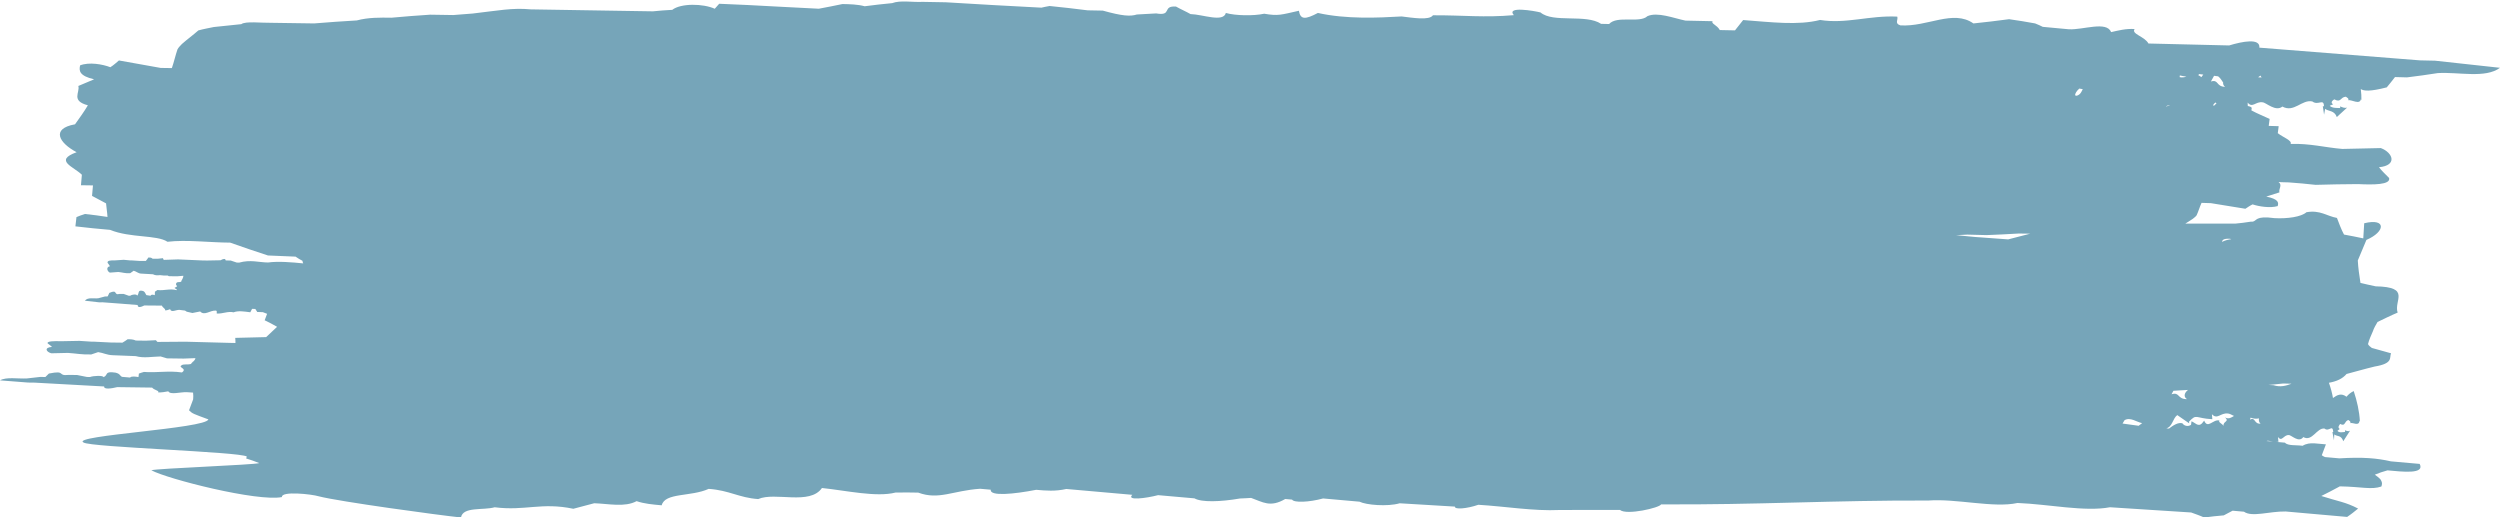 <?xml version="1.0" encoding="UTF-8" standalone="no"?><svg xmlns="http://www.w3.org/2000/svg" xmlns:xlink="http://www.w3.org/1999/xlink" fill="#000000" height="572" preserveAspectRatio="xMidYMid meet" version="1" viewBox="118.0 1213.5 2763.3 572.0" width="2763.3" zoomAndPan="magnify"><g id="change1_1"><path d="M2792.75,1280.21c-58.85-4.65-117.71-9.31-177.43-14.04c1.05-10.78-18.82-6.88-33.4-2.44 c-30.01-0.72-59.15-1.42-89.17-2.14c-4.54-8.12-19.35-10.47-15.3-15.99c-9.67-0.63-17.85,1.58-25.97,3.39 c-4.99-12.54-30.76-2.35-46.62-3.12c-9.64-1.03-19.3-1.65-28.93-2.69c-2.56-1.25-5.09-2.51-8.49-3.79 c-9.55-1.83-19.17-3.25-28.76-4.67c-13.43,1.69-26.01,3.4-39.41,4.69c-22.37-15.73-50.82,4.01-80.72,2.14 c-6.9-2.15-2.05-6.44-3.51-9.69c-30.84-1.49-56.56,8.36-85.31,3.7c-24.49,6.25-54.23,2.37-84.99,0.1 c-3.03,3.83-5.98,7.57-9.02,11.41c-5.31-0.11-11.51-0.24-16.79-0.35c-3.02-5.68-9.97-7.02-7.93-9.79 c-9.71-0.21-19.44-0.42-30.03-0.65c-13.02-2.69-30.92-9.87-42.01-4.92c-8.76,8.22-33.53-1.13-42.41,8.69 c-3.54-0.08-6.19-0.13-8.83-0.19c-16.67-11.17-53.04-0.71-66.98-12.61c-6.89-1.75-38.24-7.23-29.47,2.99 c-33.02,2.91-54.86,0.03-89.4,0.15c-4.08,5.92-22.39,2.74-34.63,1.29c-25.79,1.49-61.33,3.17-92.54-3.87 c-13.95,7.33-19.28,7.63-21.02-2.42c-19.86,4.42-22.65,5.97-38.33,3.27c-11.73,2.57-32.05,2.17-42.4-0.83 c-2.77,10.76-25.8,1.51-39.05,1.23c-5.03-2.89-10.99-5.41-16.04-8.31c-15.82-1.11-3.66,10.73-21.94,7.58 c-7.1,0.27-14.23,0.93-21.34,1.19c-7.26,2.28-16.06,1.71-37.64-4.3c-5.31-0.1-11.48-0.21-16.78-0.31 c-14.02-1.87-28.01-3.32-42.05-4.79c-3.61,0.74-6.3,1.09-9.01,1.84c-35.25-1.87-70.44-3.71-105.64-5.94 c-7.97-0.14-16.78-0.3-25.6-0.46c-11.56,0.6-24.59-2.03-33.76,1.4c-9.82,1.02-20.53,2.04-30.37,3.45 c-7.79-2.13-16.62-2.29-24.57-2.43c-9.01,1.84-18.01,3.7-26.13,5.16c-15.86-0.82-30.8-1.59-46.65-2.4 c-21.15-1.15-42.27-2.31-63.45-3.08c-1.92,1.97-2.96,3.56-4.91,5.52c-12.73-5.81-37.47-6.25-46.98,1.21 c-7.11,0.28-14.23,0.96-21.4,1.64c-19.41-0.31-38.86-0.63-59.17-0.95c-25.6-0.42-50.34-0.82-75.97-1.23 c-20.17-1.93-36.38,1.43-64.08,4.61c-7.13,0.68-14.24,0.97-21.37,1.67c-8.82-0.14-16.78-0.26-25.62-0.4 c-14.24,0.99-28.47,1.95-42.75,3.34c-12.36-0.2-25.6-0.4-38.29,3.01c-16,0.97-31.13,1.95-47.16,3.31 c-15.9-0.23-30.92-0.45-46.82-0.68c-11.51,0.23-29.01-2.04-33.73,1.49c-9.82,1.02-20.52,2.14-30.34,3.16 c-5.41,1.14-11.69,2.24-17.13,3.77c-5.75,5.12-12.34,9.84-18.1,14.95c-1.93,1.98-3.88,3.95-4.93,5.94 c-2.35,6.77-3.87,13.95-6.23,20.73c-4.42-0.06-7.95-0.11-12.36-0.18c-15.68-2.62-30.47-5.63-46.15-8.25 c-2.84,2.37-5.75,5.14-9.48,7.48c-8.55-3.32-23.37-5.94-33.42-2.07c-1.4,5.98-0.99,11.59,15.47,15.43 c-5.52,2.33-11.94,5.04-17.44,7.36c2.03,7.22-8.46,16.3,10.54,21.36c-4.15,7.15-9.16,13.88-14.19,21.01 c-26.93,4.83-17.68,20.59,1.77,30.85c-25.55,9.26-3.14,15.97,5.8,24.91c-0.35,3.99-0.66,7.6-1,11.59c4.42,0.06,8.83,0.13,13.26,0.19 c-0.32,3.61-0.67,7.6-1.02,11.59c3.81,2.12,9.74,5.1,15.5,8.27c0.39,5,1.31,10.02,1.57,15c-7.99-1.22-16.87-2.47-24.9-3.27 c-3.71,1.12-6.55,2.27-9.39,3.44c-0.44,3.82-0.79,6.83-1.18,10.23c12.48,1.42,25.82,2.89,38.34,3.88 c22.42,9.16,51.71,5.34,63.44,13.16c21-2.49,46.8,0.87,69.33,0.96c13.88,4.87,27.79,9.74,41.73,14.19 c9.87,0.41,20.64,0.87,30.49,1.28c2.51,1.82,5.06,3.2,7.64,4.6c0.14,1.08,0.43,2.02,0.83,2.87c-12.22-1.23-27.65-2.57-38.88-0.99 c-10.16-0.11-19.35-3.39-31.91,0.14c-0.98-0.03-1.95-0.06-2.73-0.08c-2.29-0.77-4.41-1.48-6.52-2.19c-1.95-0.06-3.71-0.11-5.66-0.17 c-0.25-2.41-2.63-1.82-5.66-0.17c-4.9,0.1-10,0.19-14.89,0.29c-1.96-0.04-3.91-0.07-5.67-0.1c-8.79-0.29-17.57-0.73-26.36-1.15 c-5.29,0.21-10.58,0.44-15.87,0.53c-0.36-0.67-0.73-1.2-0.9-1.87c-1.96,0.12-3.73,0.37-5.7,0.62c-1.76-0.01-3.72-0.03-5.68-0.04 c-1.51-1.35-3.08-1.36-4.65-1.37c-0.83,1.33-1.86,2.52-2.87,3.85c-2.16,0-4.49,0-6.65-0.01l-9.36-0.64l-1.76,0 c-2.15-0.13-4.49-0.38-6.63-0.64c-3.53,0.27-6.86,0.55-10.39,0.7c-3.71-0.13-8.02,0.03-7.49,2.57c0.95,1.32,1.89,2.51,2.64,3.84 c-4.5,0.85-3.24,5.5-0.16,7.07l9.37-0.7c4.47,0.39,8.13,1.84,13.21,1.3c1.2-0.94,2.39-1.74,3.79-2.68c3.09,0.79,4.97,3.05,8.27,3.17 c4.27,0.24,8.75,0.59,13.02,0.74c2.54,1.35,5.13,1.29,7.74,0.95c2.88,0.5,5.71,0.54,8.5,0.41c0.47,0.27,0.95,0.53,1.39,0.78 l7.59,0.06c0.58,0.01,1.16,0.01,1.75,0.02c2.15-0.24,4.5-0.45,6.64-0.55c-0.05,1.06-0.1,2.13-2.21,5.69 c-0.01,0.27-0.02,0.4-0.03,0.67c-2,1.3-4.46-0.22-5.52,1.79c-1.03,1.4,0.17,2.24,0.91,3.48c-0.89,0.58-1.85,1.19-2.95,1.82 l2.76,1.95c-0.09,0.16-0.18,0.32-0.29,0.49c-7.66-2.06-13.98,0.82-21.3-0.17c-0.99,0.66-1.98,1.19-2.78,1.85 c-0.05,1.33-0.1,2.53-0.15,3.86c-1.34-0.41-4.02-1.23-4.66,0.63c-1.73-0.28-3.08-0.42-4.62-0.7c-1.3-1.47-1.04-3.36-3.72-4.56 c-6.52-1.72-3.77,2.81-6.55,5.22c-0.13-2.13-5.76-1.45-7.55,0.02l-1.74,0c-1.91-0.68-3.64-1.3-5.55-1.99l-4.65,0.02 c-6.81,1.76-1.41-5.47-11.2-1.16c-0.61,1.21-1.22,2.55-1.83,3.9l-2.9,0.03c-2.52,0.57-4.86,1.26-7.39,1.97 c-5.03,0.73-11.57-1.45-14.92,2.74c5.21,0.59,10.41,1.18,15.8,1.79c1.16-0.02,2.51-0.04,3.67-0.05c12.91,0.84,25.82,2.01,38.89,3 c-0.11,3.6,4.17,2.13,7.31,0.52c6.55,0.05,12.91,0.1,19.47,0.16c1.06,2.68,4.3,3.37,3.46,5.23c2.11,0.15,3.87-0.64,5.63-1.29 c1.17,4.15,6.71,0.58,10.17,0.76c2.11,0.26,4.21,0.53,6.32,0.79c0.56,0.41,1.12,0.82,1.87,1.23c2.09,0.57,4.19,1.01,6.28,1.45 c2.91-0.61,5.64-1.23,8.56-1.71c4.92,5.18,11.05-1.58,17.57-0.95c1.51,0.71,0.46,2.14,0.78,3.23c6.71,0.46,12.3-2.84,18.56-1.32 c5.33-2.08,11.81-0.9,18.5-0.06c0.68-1.3,1.31-2.49,1.99-3.79c1.16,0.04,2.51,0.1,3.66,0.14c0.64,1.9,2.15,2.36,1.7,3.28 c2.11,0.08,4.23,0.17,6.53,0.26c1.41,0.46,3.08,1.29,4.7,1.81c-0.86,2.26-1.7,4.49-2.69,7.14c4.39,2.1,9.47,4.71,13.73,7.23 c-4.1,3.93-8,7.43-12.1,11.38c-11.39,0.28-22.77,0.56-34.16,0.84c0.24,1.9,0.23,3.77,0.23,5.65c-1.25-0.02-2.49-0.03-3.67-0.05 c-17.17-0.36-34.33-0.87-51.48-1.36c-10.34,0.12-20.69,0.25-31.02,0.24c-0.67-0.67-1.38-1.22-1.69-1.89 c-3.84,0.08-7.3,0.3-11.15,0.52c-3.43-0.05-7.27-0.1-11.08-0.15c-2.9-1.38-5.96-1.42-9.01-1.46c-1.68,1.31-3.74,2.49-5.8,3.79 c-4.22-0.06-8.78-0.12-12.99-0.17c-6.08-0.35-12.17-0.57-18.25-0.91c-1.14-0.02-2.29-0.03-3.44-0.05 c-4.19-0.19-8.74-0.51-12.91-0.84c-6.9,0.17-13.43,0.35-20.33,0.39c-7.24-0.23-15.65-0.21-14.81,2.34c1.76,1.36,3.52,2.58,4.89,3.94 c-8.87,0.68-6.74,5.38-0.82,7.06c6.14-0.18,12.28-0.23,18.42-0.42c8.73,0.52,15.81,2.08,25.81,1.69c2.4-0.9,4.79-1.67,7.57-2.57 c6.01,0.88,9.57,3.2,16.04,3.42c8.37,0.38,17.13,0.77,25.52,1.01c8.88,2.52,18.3,0.51,27.5,0.37c2.21,0.7,4.81,1.4,7.02,2.1 c4.96,0.07,9.93,0.13,14.91,0.2c1.14,0.02,2.27,0.03,3.43,0.05c4.22-0.21,8.85-0.41,13.06-0.49c-0.09,0.81-0.21,1.64-2.16,3.58 c-0.38,0.26-0.76,0.52-1.13,0.77c0.04,0.06,0.09,0.12,0.14,0.17c-0.39,0.36-0.83,0.74-1.34,1.16c-0.03,0.27-0.05,0.4-0.08,0.67 c-3.98,1.28-8.77-0.25-10.91,1.72c-3.74,2.49,6.87,3.3,0.62,7.75c-15.04-2.2-27.6,0.56-42.01-0.57c-1.99,0.64-3.96,1.15-5.57,1.8 c-0.16,1.33-0.3,2.53-0.46,3.86c-2.62-0.43-7.87-1.3-9.24,0.54c-3.41-0.31-6.06-0.48-9.09-0.79c-2.5-1.5-1.89-3.36-7.11-4.64 c-12.78-1.91-7.59,2.7-13.21,5.03c-0.13-2.13-11.29-1.62-14.9-0.2c-1.14-0.02-2.28-0.03-3.43-0.05c-3.75-0.72-7.1-1.43-10.84-2.15 c-3.06-0.04-6.11-0.08-9.17-0.12c-13.56,1.55-2.41-5.5-22.01-1.5c-1.28,1.18-2.59,2.5-3.89,3.82c-1.91-0.03-3.82-0.06-5.73-0.08 c-5.02,0.47-9.69,1.07-14.73,1.67c-10,0.53-22.72-1.91-29.7,2.13c10.24,0.8,20.47,1.61,31.09,2.42c2.3,0.03,4.97,0.06,7.25,0.09 c25.47,1.41,50.94,2.82,76.78,4.23c-0.42,3.6,8.16,2.25,14.45,0.73c12.98,0.18,25.59,0.35,38.57,0.52c1.99,2.7,8.39,3.45,6.66,5.3 c4.18,0.19,7.71-0.57,11.22-1.19c2.19,4.17,13.31,0.72,20.17,0.94c2.4,0.19,4.8,0.33,7.2,0.48c0.26,2.52,0.39,5.03,0.08,7.5 c-2,5.4-3.28,8.75-4.55,12.07c3.8,3.77,4.64,3.84,21.36,10.03c-2.08,10.12-152.48,17.83-138.03,25.53 c7.49,5.39,173.08,10.18,180.57,15.56c-0.17,0.43-0.46,1.27-0.78,2.09c7.75,2.4,6.92,2.32,14.52,5.14 c-5.96,2.05-113.34,5.89-119.31,7.93c17.99,9.75,117.2,34.95,144.35,29.63c-0.87-6.95,33.06-3.23,40.84-0.82 c22.91,5.88,132.11,20.76,157.09,23.39c2.06-12.27,24.58-7.71,37.23-11.3c33.94,4.27,51.59-5.75,86.95,1.66 c7.65-1.9,15.45-4.2,23.11-6.11c16.24,0.57,33.76,4.69,46.83-2.31c8.44,2.88,17.66,3.7,27.73,4.59 c3.66-14.27,32.07-9.19,51.95-18.16c22.8,1.58,33.55,9.83,54.69,11.27c18.71-8.23,57.1,7.18,70.5-12.23 c26.69,2.78,60.19,10.46,81.31,5.03c8.71-0.09,17.44-0.19,25.11,0.07c22.85,8.45,38.13-2.22,68.38-4.26 c4.21,0.37,8.39,0.74,11.74,1.03c-1.15,7.62,25.89,4.85,50.25,0.13c10.88,0.96,20.96,1.86,33.29-0.92 c24.33,2.15,48.66,4.3,72.97,6.44c-6.86,6.69,15,3.89,28.48,0.38c13.44,1.17,26.85,2.36,40.25,3.54c7.81,4.56,28.91,3.84,50.24,0.15 c4.37-0.05,8.86-0.51,12.36-0.63c13.01,4.6,21.05,10.89,37.69,1.19c2.52,0.21,5.04,0.45,7.56,0.67c2.1,3.62,18.84,2.96,34.28-1.27 c12.59,1.11,26.84,2.36,40.29,3.57c7.27,3.64,30.75,5.7,44.39,1.76c20.28,1.36,40.75,2.31,61.03,3.67 c-0.43,3.41,12.95,2.43,25.9-2.01c29.66,1.76,61.44,7.15,89.69,5.77c21.76-0.23,44.21,0.04,66.83-0.1 c7.17,6.2,44.07-2.38,45.48-6.12c104.63,0.66,193.11-4.68,295.26-4.24c31.24-2.4,72.21,8.53,98.69,2.7 c34.17,1.29,74.23,9.99,102.22,4.72c29.68,1.76,60.04,4.03,89.71,5.78c4.55,1.69,9.97,3.45,14.38,5.56 c7.32-1.07,14.5-1.72,21.69-2.37c3.3-1.86,6.45-3.31,9.74-5.16c4.19,0.38,8.39,0.74,12.58,1.11c8.88,6.37,27.95-0.54,46.06-0.24 c7.52,0.67,15.92,1.41,23.48,2.08c15.11,1.33,30.18,2.67,44.47,3.93c4.59-3.02,8.35-6.12,12.14-9.23 c-13.74-7.22-22.13-7.96-40.69-13.9c6.46-3.29,13.89-6.92,20.5-10.65c24.12,0.42,34.9,3.95,45.86,0.2c0.79-2.07,1.58-4.16-1.19-8.26 c-1.91-1.89-3.95-3.35-6-4.84c4.15-1.77,9.14-3.48,13.96-4.78c16.77,1.49,41.64,4.54,35.63-7.14c-10.05-0.9-20.96-1.86-31.84-2.82 c-15.16-3.49-31.11-4.9-56.86-3.31c-5.03-0.44-10.91-0.97-15.95-1.41c-1.53-0.56-2.87-1.53-3.56-2.03 c1.56-4.15,3.14-8.31,4.56-12.04c-8.55-0.32-17.84-3.29-25.74,1.58c-6.56-1-16.56,0.25-19.51-3.44c-3.37-0.3-6.6-0.59-9.81-0.87 c0.81,0.03,1.66,0.04,2.61,0.02l-0.55-5.49c4.33,6.04,6.29-2.47,11.94-2.06c2.78-0.25,11.12,9.12,16.08,2.21 c9.82,5.61,14.91-10.55,23.44-9.41c5.03,4.2,8.9-5.34,9.67,3.83l-0.92,0.07l1.69,9.09l0.38-6.5c3.01,2.53,7.5,0.31,9.94,7.51 l7.47-11.64c-1.79,1.06-3.71,0.29-5.64-0.49l0.15,1.83c-1.86,0.14-6.42,1.42-8.5-1.17l2.63-2.06c-2.93-1.6-0.38-4.58,0.48-5.57 c5.88,3.23,4.42-3.11,9.01-4.38c1,0.84,2.93,1.62,2.16,3.52c2.72-1.13,9.65,3.87,10.09-2.61c0.22,0.32,0.3,0.6,0.5,0.91 c-0.54-11.42-3.23-22.93-6.84-33.78c-2.91,1.4-5.61,3.4-7.96,6.28c-5.81-4.43-10.38-1.92-14.95,1.38 c-0.96-5.63-2.52-11.27-4.48-16.83c8.33-1.49,14.95-4.36,19.5-9.73c10.07-2.59,20.17-5.64,31.14-8.23 c20.94-3.48,15.93-9.89,18.03-14.62c-7.05-2.1-14.17-3.8-21.23-5.91c-1.73-1.28-3.44-2.57-4.24-4.27c1.2-4.72,3.29-9.44,5.39-14.15 c1.12-3.43,3.12-6.86,5.14-10.29c7.42-3.45,13.92-6.9,22.24-10.35c-4.58-13.27,15.24-28.3-24.27-29.04 c-6.2-1.26-11.52-2.52-16.84-3.79c-1.26-8.12-2.54-16.68-2.93-24.81c3.17-7.3,6.33-15,9.52-22.73c21.2-9.05,22.18-24.45-2.44-18.39 c-0.35,5.57-0.69,11.15-1.04,16.7c-7.98-1.69-14.2-2.95-21.29-4.21c-3.22-5.99-5.5-12.4-7.8-18.38 c-11.55-2.11-18.28-8.93-33.71-6.32c-5.72,5.17-21.12,7.36-35.43,6.54c-21.58-3-19.14,3.23-24.22,3.93c-0.69,0-1.37,0-2.05,0.01 c-5.45,0.86-11.77,1.71-17.19,2.14c-18.08,0-36.87,0-55.07,0c2.86-1.76,5.73-3.5,8.4-5.34c1.63-1.29,3.27-2.57,4.17-3.89 c2.04-4.48,3.4-9.24,5.44-13.72c3.67,0.11,6.6,0.2,10.26,0.31c12.98,2.11,25.22,4.1,38.2,6.21c2.39-1.54,4.84-3.34,7.98-4.84 c7.05,2.35,19.31,4.32,27.71,1.89c1.25-3.96,0.99-7.71-12.63-10.52c4.61-1.47,9.99-3.17,14.59-4.64c-1.21-3.71,3.68-8.03-1.02-11.5 c1.08,0.08,2.16,0.16,3.25,0.24c2.64,0.07,5.3,0.14,7.95,0.21c9.67,0.63,20.18,1.69,29.8,2.72c15.95-0.39,31.05-0.82,46.98-0.83 c16.72,0.81,36.16,0.9,34.26-6.75c-4.04-4.11-8.08-7.81-11.21-11.9c20.51-1.89,15.69-16.01,2.05-21.17 c-14.19,0.32-28.37,0.63-42.57,0.95c-19.44-1.64-35.32-6.15-57.12-5.56c1.85-3.85-9.02-7.54-14.22-11.87c0.35-2.66,0.66-5.05,1-7.71 c-3.68-0.11-7.34-0.22-11.02-0.33c0.32-2.4,0.67-5.05,1.02-7.71c-4.87-2.28-13.97-6.02-20.15-9.41c0.1-0.79,0.21-1.6,0.34-2.67 c-0.19-1.06-1.86-1.71-4.36-2.18l-0.14-3.82c5.32,6.63,8.88-1.54,16.58-0.26c3.83,0.18,14.29,10.78,21.81,4.68 c12.89,7.14,21.54-8.14,33.09-5.65c6.47,4.99,12.73-3.89,12.86,5.35l-1.27-0.08l1.4,9.32l1.18-6.4c3.88,3,10.25,1.51,12.9,9.06 l11.37-10.41c-2.55,0.77-5.11-0.3-7.68-1.38l0.02,1.84c-2.57-0.15-8.94,0.39-11.53-2.52l3.81-1.63c-3.85-2.06-0.06-4.62,1.21-5.46 c7.73,4.14,6.35-2.4,12.75-2.94c1.29,1,3.85,2.08,2.61,3.85c3.82-0.69,12.84,5.38,14.04-1.01c0.27,0.35,0.36,0.64,0.6,0.99 c0.11-4.04-0.15-8.14-0.69-12.24c3.5,2.19,10.12,2.88,28.72-1.9c2.99-3.52,6.05-7.45,9.09-11.38c4.41,0.12,8.82,0.23,13.25,0.35 c11.62-1.3,22.42-3.02,34.1-4.74c23.13-1.4,52.48,6.15,68.72-5.85c-23.66-2.59-47.28-5.17-71.81-7.85 C2804.2,1280.49,2798.04,1280.34,2792.75,1280.21z M2575.29,1304.7c-0.26,1.75,0.35,3.47,2.17,4.77c-10.28-0.24-6.82-8.46-15.69-5.9 l3.48-6.29c1.49,0.18,2.98,0.37,4.53,0.59C2572.48,1300.01,2573.6,1302.39,2575.29,1304.7z M2516.78,1329.74 c-1.55,0.54-3.06,1.06-4.58,1.56c0.07-0.14,0.15-0.27,0.22-0.41C2513.85,1330.01,2515.31,1329.7,2516.78,1329.74z M2292.57,1472.82 c7.32,0.19,13.92,0.36,21.25,0.55c11.82-0.5,23.64-0.98,35.51-1.75c4.15,0.11,8.43,0.21,12.74,0.16c-8.08,1.98-15.99,4.16-24.4,6.32 c-11.94-0.87-24.46-1.79-37-2.7c-6.95-0.67-13.69-1.32-20.51-1.97C2284.3,1473.23,2288.43,1473.02,2292.57,1472.82z M2466.26,1677.99c6.4-3.89,13.97,2.34,19.51,3.19l-3.78,2.84l0.15,0.12c-6.08-0.88-12.08-1.69-18.06-2.49 C2464.85,1680.49,2465.58,1679.27,2466.26,1677.99z M2413.36,1319.36c-0.56-0.25-1.16-0.4-1.78-0.5c0.15-2.07,1.44-4.5,4.69-7.46 c1.29,0.25,2.56,0.45,3.84,0.66C2418.82,1314.6,2417.77,1318.08,2413.36,1319.36z M2512.46,1686.93c6.8-1.6,7.05-10.93,12.12-14.63 l13.17,9.12l-0.18-1.84c8.77-9.26,6.52-3.69,25.77-2.72l-0.46-5.53c6.01,6.47,9.46-1.83,17.77-0.77c1.44,0.02,3.83,1.3,6.64,2.69 c-2.92,1.81-5.94,3.89-9.9,1.6c5.26,4.95-2.36,3.96-1.73,9.45c-1.24-2.64-6.08-3.94-4.45-5.97c-6.82-1.99-12.91,9.8-16.9,0.1 l-2.44,3.07c-4.18,4.21-7.63-0.93-11.57-2.31l-0.47,3.76c-2.54,2.15-7.28,1.83-9.6-1.59c-4.59-1.29-9.83,2.09-14.87,5.85 C2514.39,1687.1,2513.43,1687.01,2512.46,1686.93z M2616.65,1681.74c-7.42,0.77-5.51-7.75-11.72-4.34l0.71-2.26 c3.34,1.31,6.39,1.4,9.25,0.8C2614.45,1678.18,2614.92,1680.36,2616.65,1681.74z M2535.32,1654.7c-11.03,0.09-7.68-8.24-17.08-5.41 l2.09-3.86c5.45-0.25,10.8-0.57,16.15-0.94C2532.42,1647.56,2531.13,1652.09,2535.32,1654.7z M2565.24,1330.33 c-0.42-0.17-0.8-0.33-1.2-0.49c0.77-1.21,1.63-2.3,2.71-3.09l1.21,0.97C2567.05,1328.59,2566.13,1329.47,2565.24,1330.33z M2548.77,1295.37c1.59,0.2,3.09,0.38,4.56,0.55l-2.14,2.85c-1.18-1.03-2.31-1.73-3.42-2.2 C2548.15,1296.22,2548.5,1295.83,2548.77,1295.37z M2534.68,1298.26c-2.35,0.7-4.8,1.1-7.46,0.51c0.06-0.63,0.12-1.25,0.19-1.9 C2529.36,1297.3,2531.96,1297.87,2534.68,1298.26z M2623.26,1701c1.55-0.86,3.18,0.06,7,0.61 C2627.96,1701.41,2625.62,1701.21,2623.26,1701z M2641.7,1637.39c3.15,0.07,6.2,0.16,9.19,0.24c-6.07,2.3-12.4,4.09-19.93,1.66 c-1.92-0.16-3.77-0.24-5.59-0.29C2630.82,1638.47,2636.25,1638.05,2641.7,1637.39z M2582.93,1477.42c0.44,0.15,0.9,0.31,1.35,0.46 c-3.32,0.41-6.85,1.26-10.34,3.02C2574.46,1478.74,2575.64,1477.03,2582.93,1477.42z M2613.98,1298.9c0.78-0.66,1.68-1.28,2.77-1.86 c0.03,0.77,0.44,1.42,1.14,1.98C2616.66,1299.17,2615.35,1299.11,2613.98,1298.9z" fill="#76a5b9"/></g></svg>